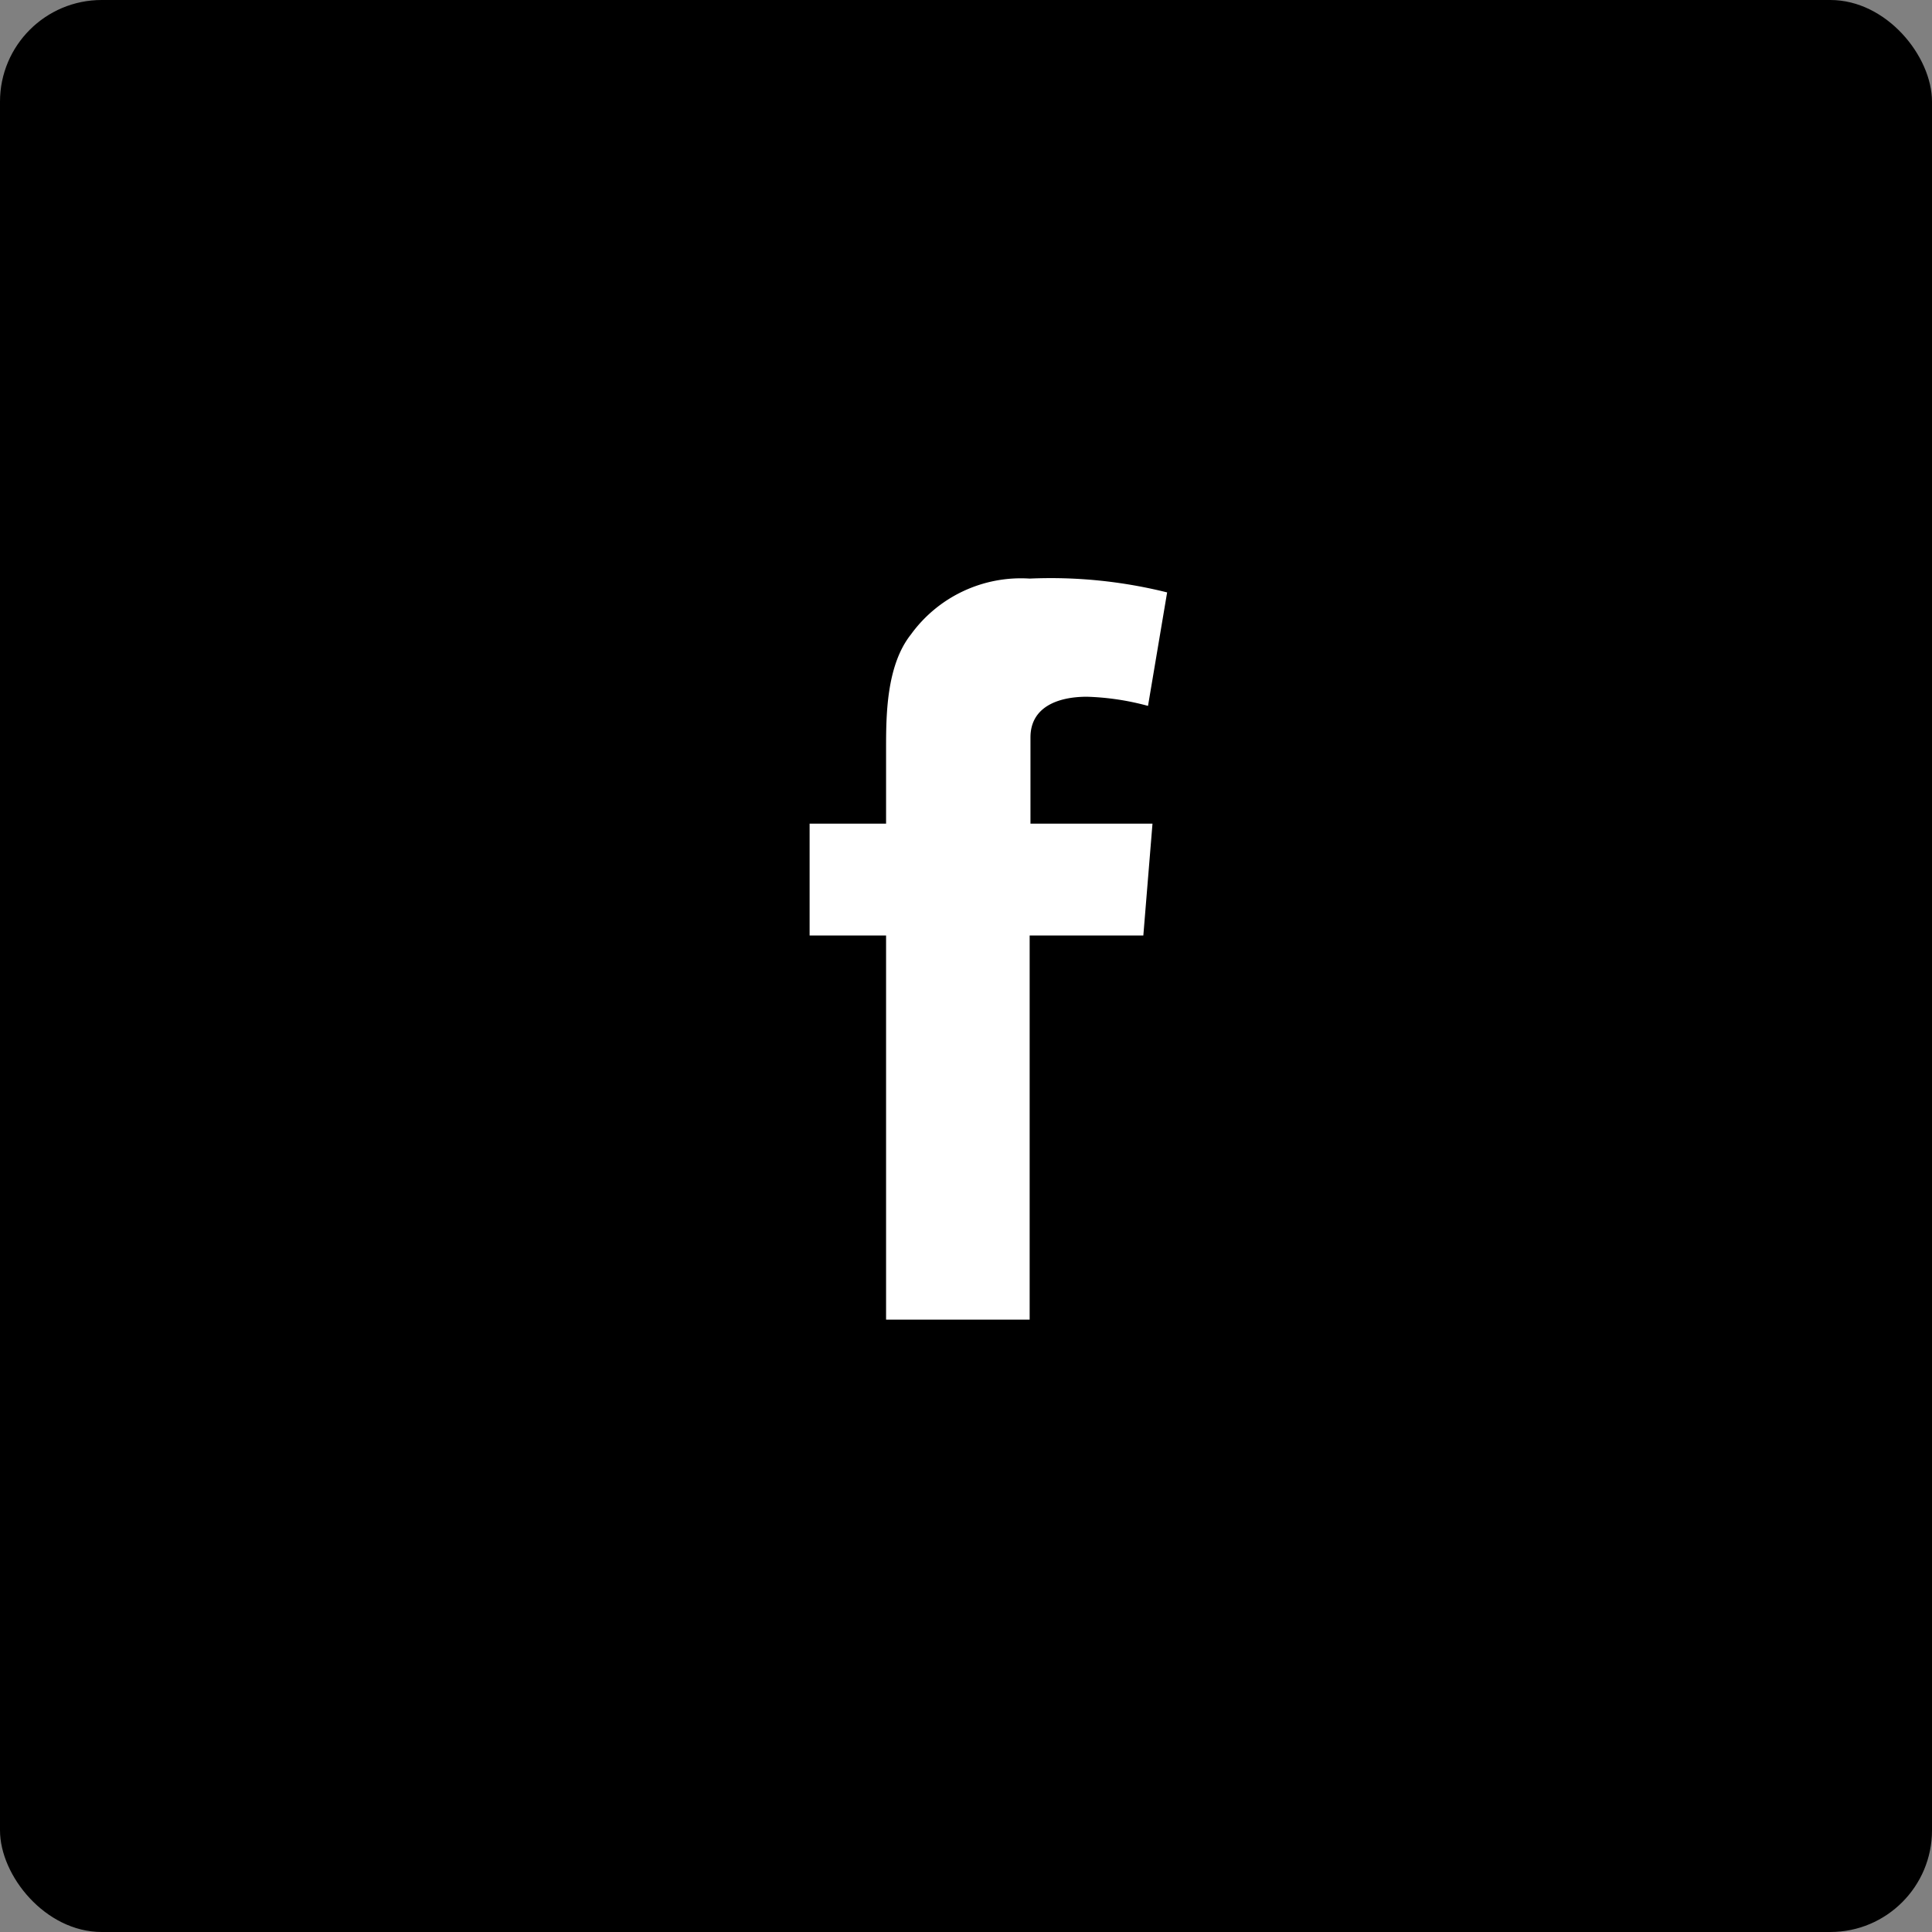 <svg xmlns="http://www.w3.org/2000/svg" viewBox="0 0 95 95"><rect x="0" y="0" width="95" height="95" fill="#808080" stroke="none"/><defs><style>.cls-1{fill:#fff;}</style></defs><g id="レイヤー_2" data-name="レイヤー 2"><g id="data"><rect width="95" height="95" rx="5"/><path class="cls-1" d="M39.81,40.5h3.76V36.84c0-1.61,0-4.1,1.22-5.64a6.68,6.68,0,0,1,5.84-2.75,23.63,23.63,0,0,1,6.76.68l-.94,5.58a12.83,12.83,0,0,0-3-.45c-1.46,0-2.78.52-2.78,2V40.5h6L56.22,46H50.63V64.89H43.57V46H39.81Z"/></g></g></svg>